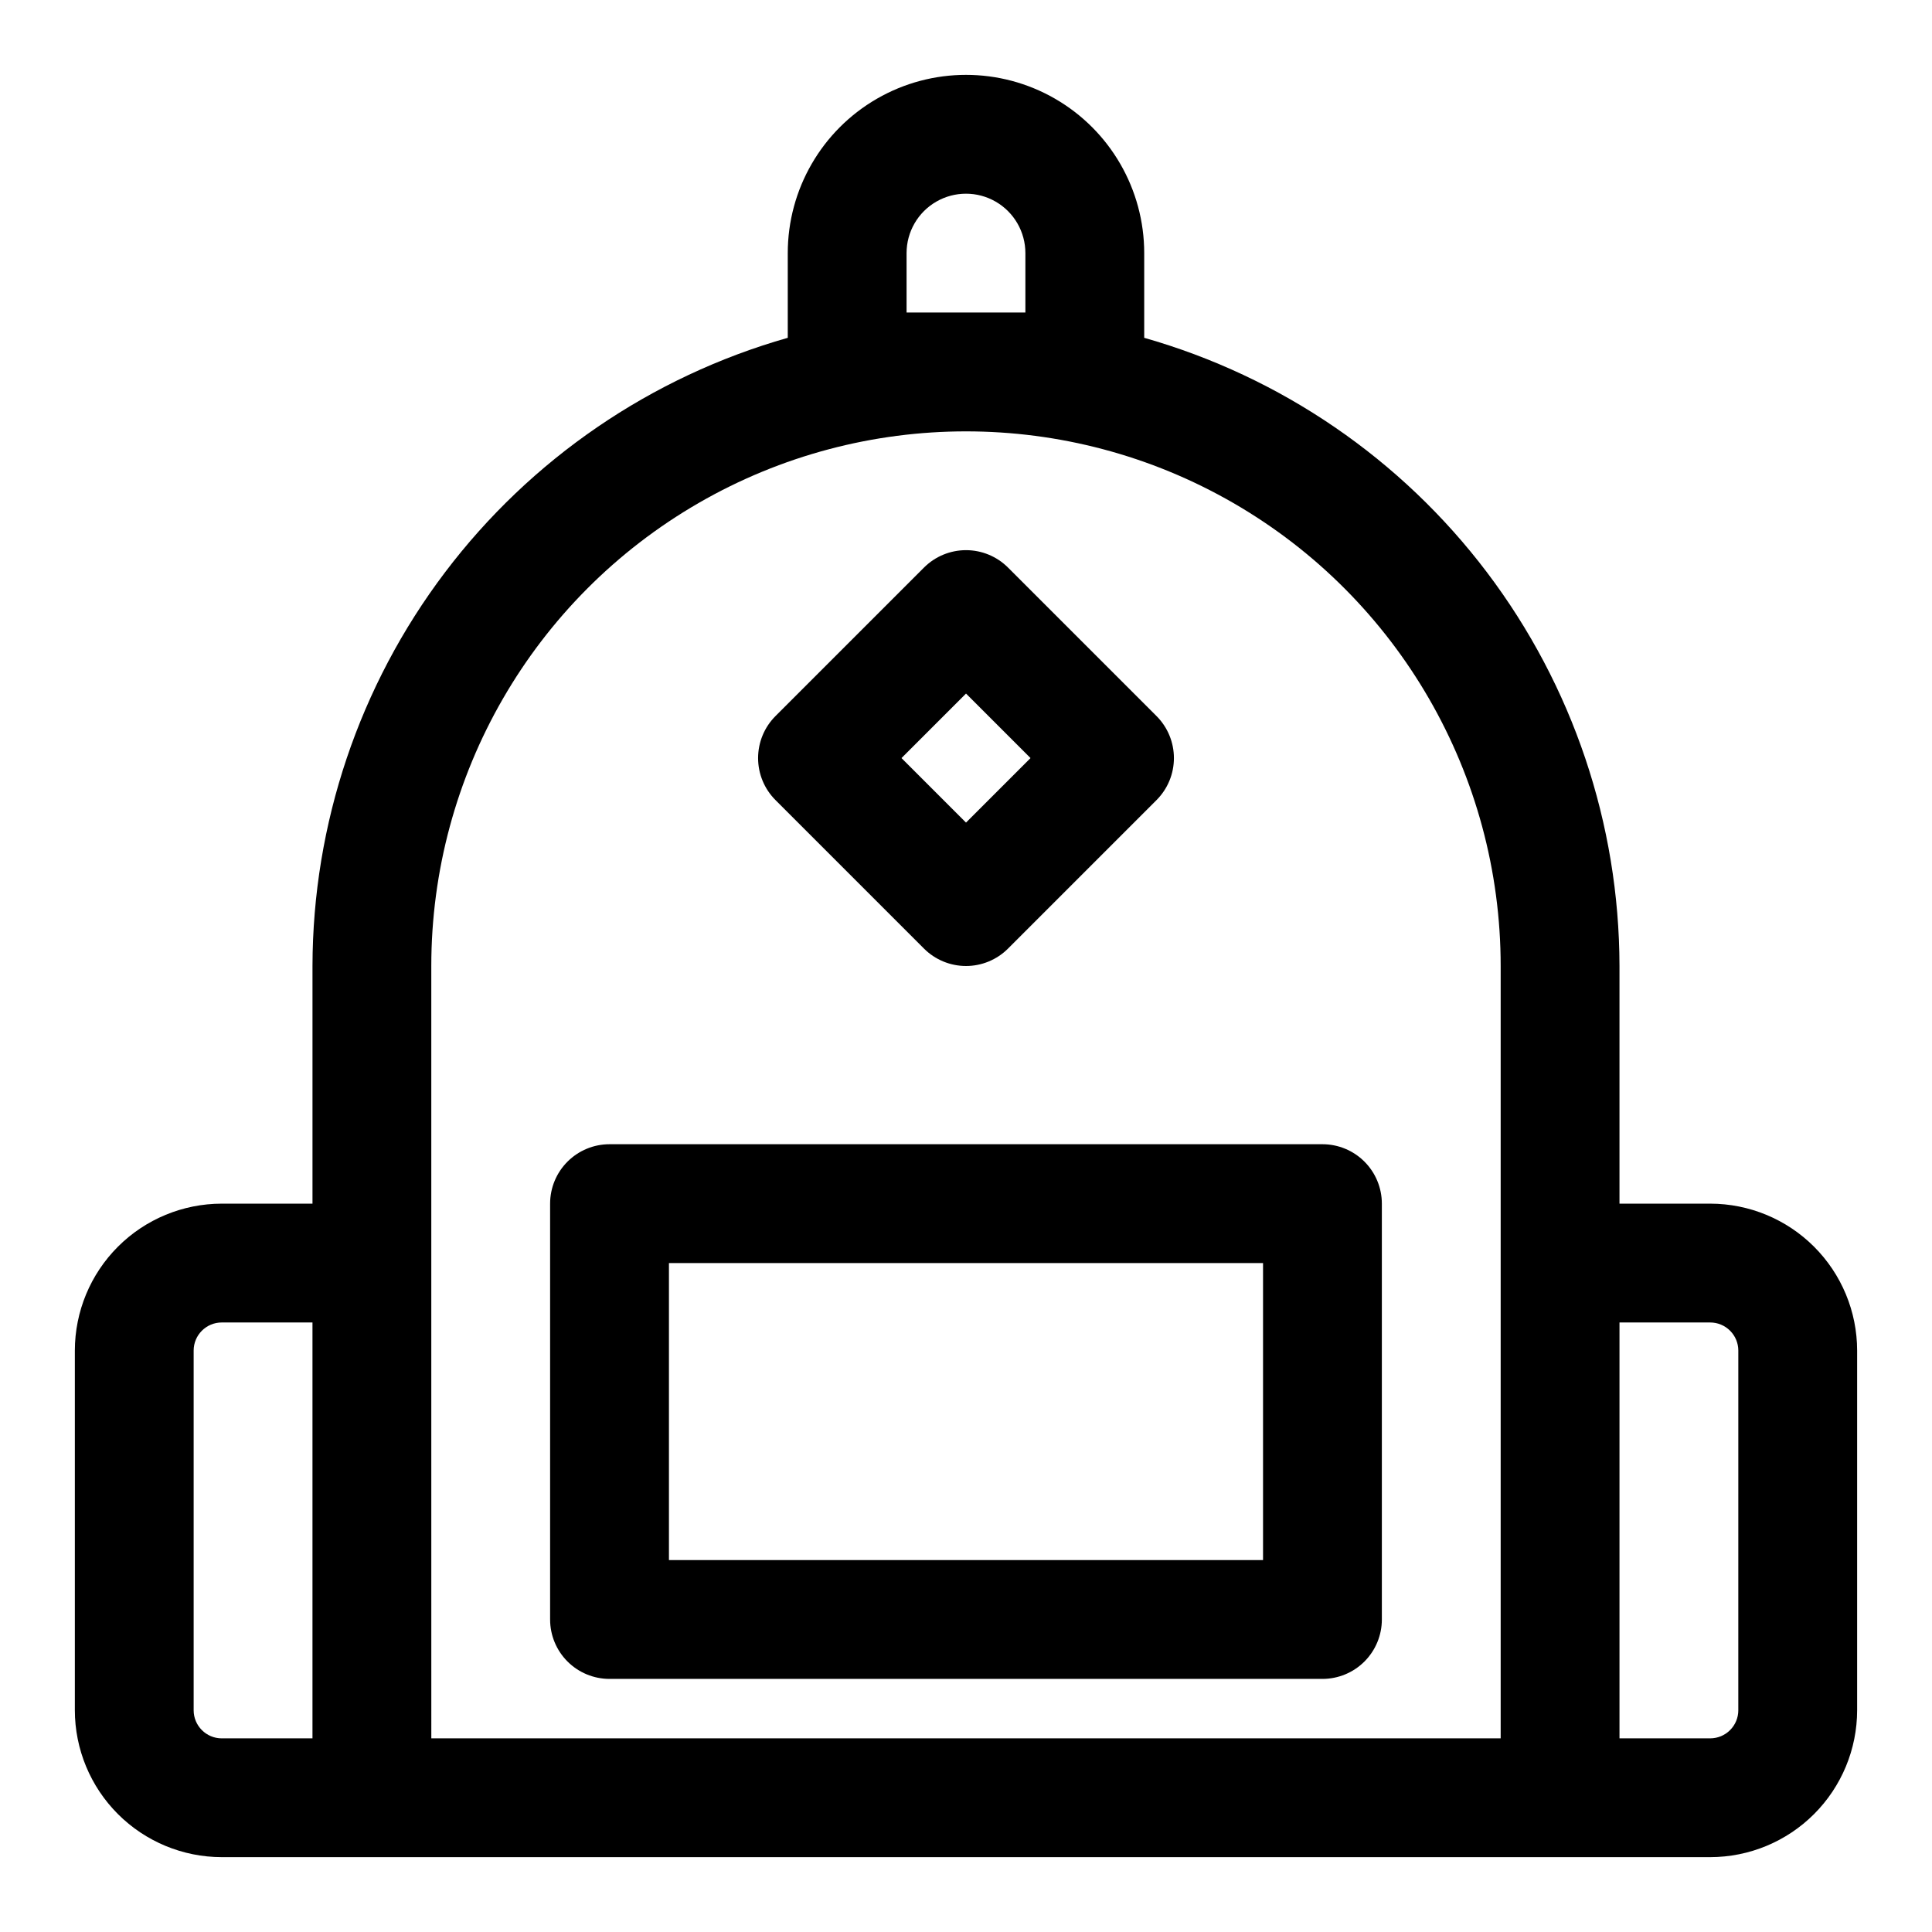 <?xml version="1.0" encoding="UTF-8"?>
<!-- Uploaded to: SVG Repo, www.svgrepo.com, Generator: SVG Repo Mixer Tools -->
<svg fill="#000000" width="800px" height="800px" version="1.1" viewBox="144 144 512 512" xmlns="http://www.w3.org/2000/svg">
 <g>
  <path d="m597.22 462.98h-24.039v-62.977c-0.066-37.664-12.391-74.285-35.117-104.32-22.723-30.035-54.609-51.855-90.836-62.16v-22.449c0-16.875-9.004-32.469-23.617-40.906s-32.617-8.438-47.23 0c-14.613 8.438-23.617 24.031-23.617 40.906v22.449c-36.227 10.305-68.113 32.125-90.836 62.16-22.727 30.035-35.051 66.656-35.117 104.32v62.977h-24.039c-10.324 0.008-20.223 4.109-27.523 11.41s-11.402 17.199-11.414 27.523v95.316-0.004c0.012 10.324 4.113 20.223 11.414 27.523 7.301 7.301 17.199 11.406 27.523 11.414h394.45c10.324-0.008 20.223-4.113 27.523-11.414 7.301-7.301 11.406-17.199 11.414-27.523v-95.312c-0.008-10.324-4.113-20.223-11.414-27.523-7.301-7.301-17.199-11.402-27.523-11.41zm-212.97-236.16v-15.742c0-5.625 3-10.824 7.871-13.637s10.875-2.812 15.746 0 7.871 8.012 7.871 13.637v15.742zm-188.93 370.41v-95.312c0-4.113 3.336-7.449 7.449-7.449h24.039v110.21l-24.039 0.004c-4.113 0-7.449-3.336-7.449-7.449zm62.977-118.5v-78.719c0-50.625 27.008-97.402 70.848-122.71 43.844-25.312 97.855-25.312 141.7 0 43.84 25.312 70.848 72.09 70.848 122.71v204.67h-283.39zm346.37 118.5h0.004c0 1.977-0.785 3.871-2.184 5.266-1.395 1.398-3.289 2.184-5.266 2.184h-24.039v-110.21h24.043-0.004c1.977 0 3.871 0.785 5.266 2.184 1.398 1.395 2.184 3.289 2.184 5.266z"/>
  <path d="m494.46 447.23h-188.93c-4.176 0-8.18 1.66-11.133 4.613-2.953 2.949-4.613 6.957-4.613 11.133v110.21c0 4.176 1.66 8.18 4.613 11.133s6.957 4.609 11.133 4.609h188.93c4.176 0 8.184-1.656 11.133-4.609 2.953-2.953 4.613-6.957 4.613-11.133v-110.21c0-4.176-1.66-8.184-4.613-11.133-2.949-2.953-6.957-4.613-11.133-4.613zm-15.742 110.21h-157.44v-78.719h157.44z"/>
  <path d="m388.87 395.39c2.953 2.949 6.957 4.609 11.133 4.609 4.172 0 8.176-1.66 11.129-4.609l39.359-39.359v-0.004c2.953-2.949 4.609-6.953 4.609-11.129s-1.656-8.18-4.609-11.133l-39.359-39.359c-2.953-2.949-6.957-4.609-11.129-4.609-4.176 0-8.18 1.66-11.133 4.609l-39.359 39.359c-2.953 2.953-4.609 6.957-4.609 11.133s1.656 8.18 4.609 11.129zm11.133-67.59 17.098 17.098-17.098 17.098-17.098-17.098z"/>
 </g>
</svg>